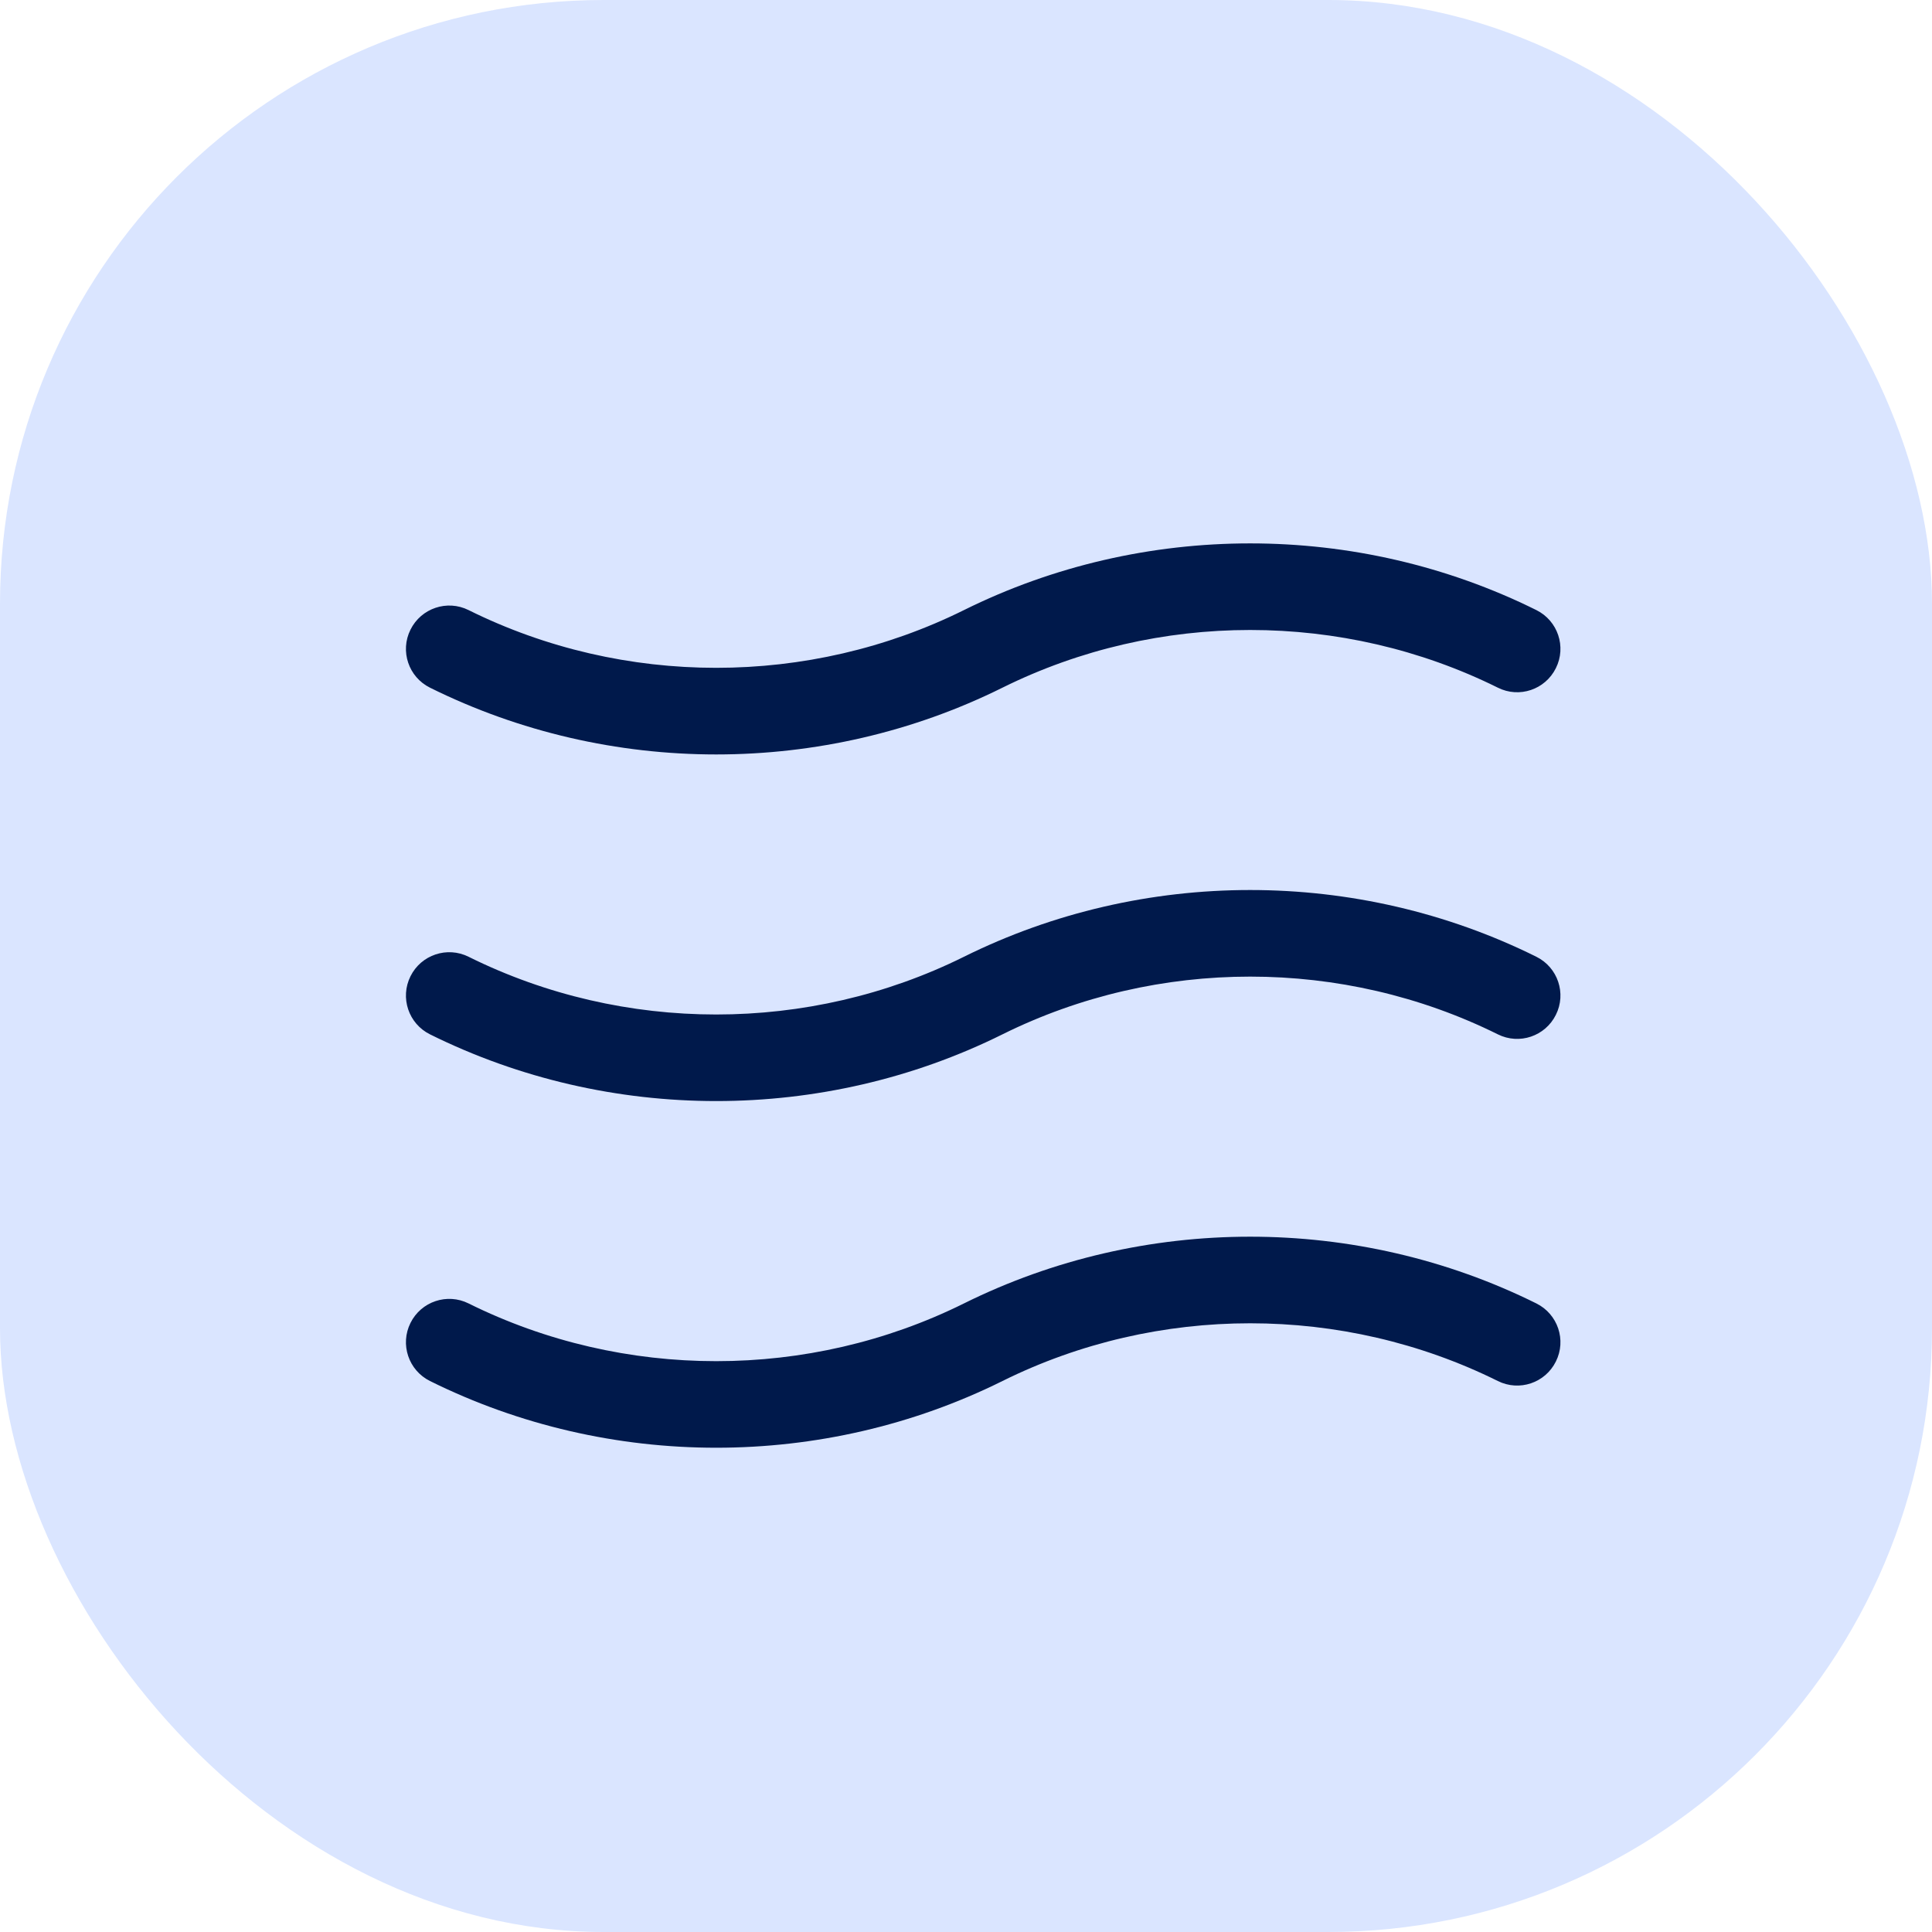 <svg xmlns="http://www.w3.org/2000/svg" fill="none" viewBox="0 0 32 32" height="32" width="32">
<rect fill="#DAE5FF" rx="10" height="32" width="32"></rect>
<path fill="#00194B" d="M11.863 12.496C10.235 12.496 8.607 12.127 7.122 11.39C6.767 11.214 6.622 10.784 6.799 10.429C6.975 10.074 7.406 9.928 7.761 10.105C10.329 11.38 13.396 11.38 15.966 10.105C18.934 8.632 22.479 8.632 25.447 10.105C25.802 10.281 25.948 10.712 25.77 11.067C25.594 11.422 25.164 11.568 24.809 11.39C22.24 10.116 19.173 10.116 16.604 11.39C15.12 12.127 13.491 12.496 11.863 12.496Z"></path>
<path fill="#00194B" d="M11.863 18.237C10.235 18.237 8.607 17.869 7.122 17.132C6.767 16.956 6.622 16.525 6.799 16.17C6.975 15.815 7.406 15.67 7.761 15.847C10.329 17.122 13.396 17.122 15.966 15.847C18.934 14.373 22.479 14.373 25.447 15.847C25.802 16.023 25.948 16.454 25.77 16.809C25.594 17.164 25.164 17.309 24.809 17.132C22.24 15.857 19.173 15.857 16.604 17.132C15.12 17.869 13.491 18.237 11.863 18.237Z"></path>
<path fill="#00194B" d="M11.863 23.979C10.235 23.979 8.607 23.611 7.122 22.874C6.767 22.698 6.622 22.267 6.799 21.912C6.975 21.557 7.406 21.412 7.761 21.589C10.329 22.864 13.396 22.864 15.966 21.589C18.934 20.115 22.479 20.115 25.447 21.589C25.802 21.765 25.948 22.196 25.77 22.551C25.594 22.906 25.164 23.051 24.809 22.874C22.24 21.599 19.173 21.599 16.604 22.874C15.12 23.611 13.491 23.979 11.863 23.979Z"></path>
</svg>
